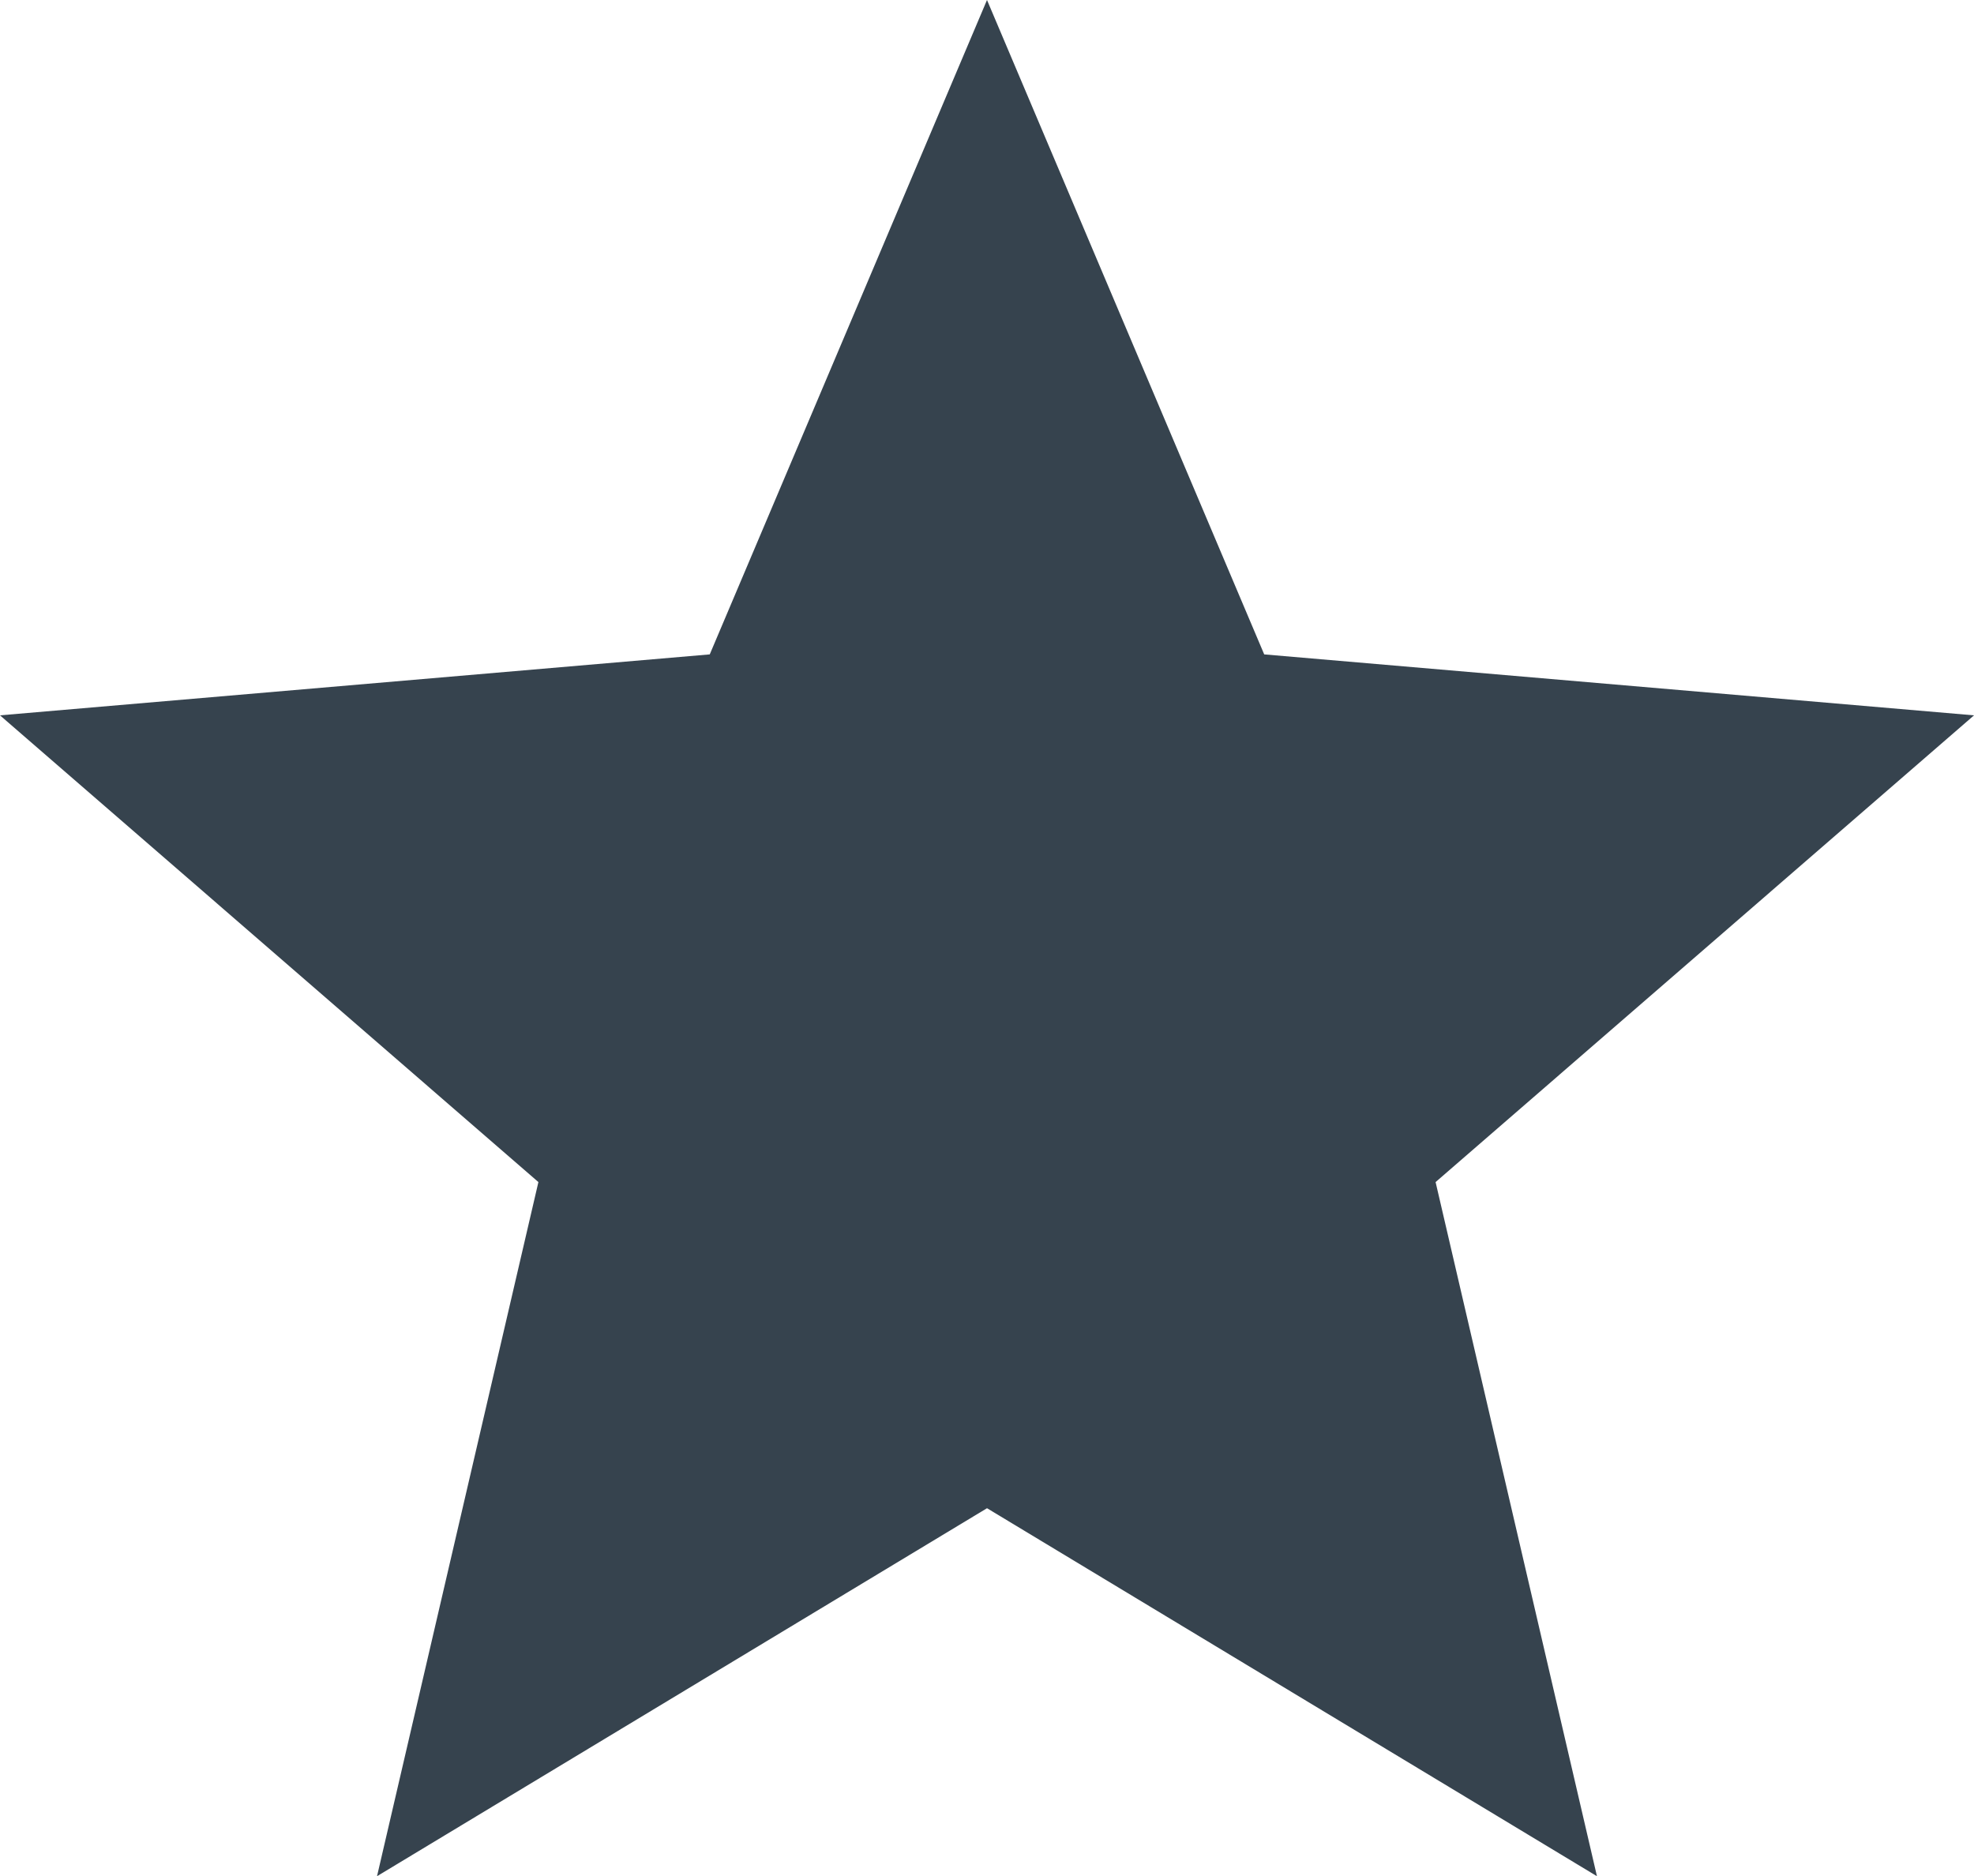 <?xml version="1.0" encoding="UTF-8"?>
<svg id="Ebene_2" data-name="Ebene 2" xmlns="http://www.w3.org/2000/svg" viewBox="0 0 946.88 900.01">
  <defs>
    <style>
      .cls-1 {
        fill: #36434e;
      }
    </style>
  </defs>
  <g id="Ebene_2-2" data-name="Ebene 2">
    <g id="Ebene_1-2" data-name="Ebene 1-2">
      <path class="cls-1" d="M473.45,723.49l292.57,176.52-77.4-332.97,258.26-223.89-340.47-29.24L473.44,0l-132.99,313.91L0,343.15l258.26,223.89-77.41,332.97,292.6-176.52h0Z"/>
    </g>
  </g>
</svg>